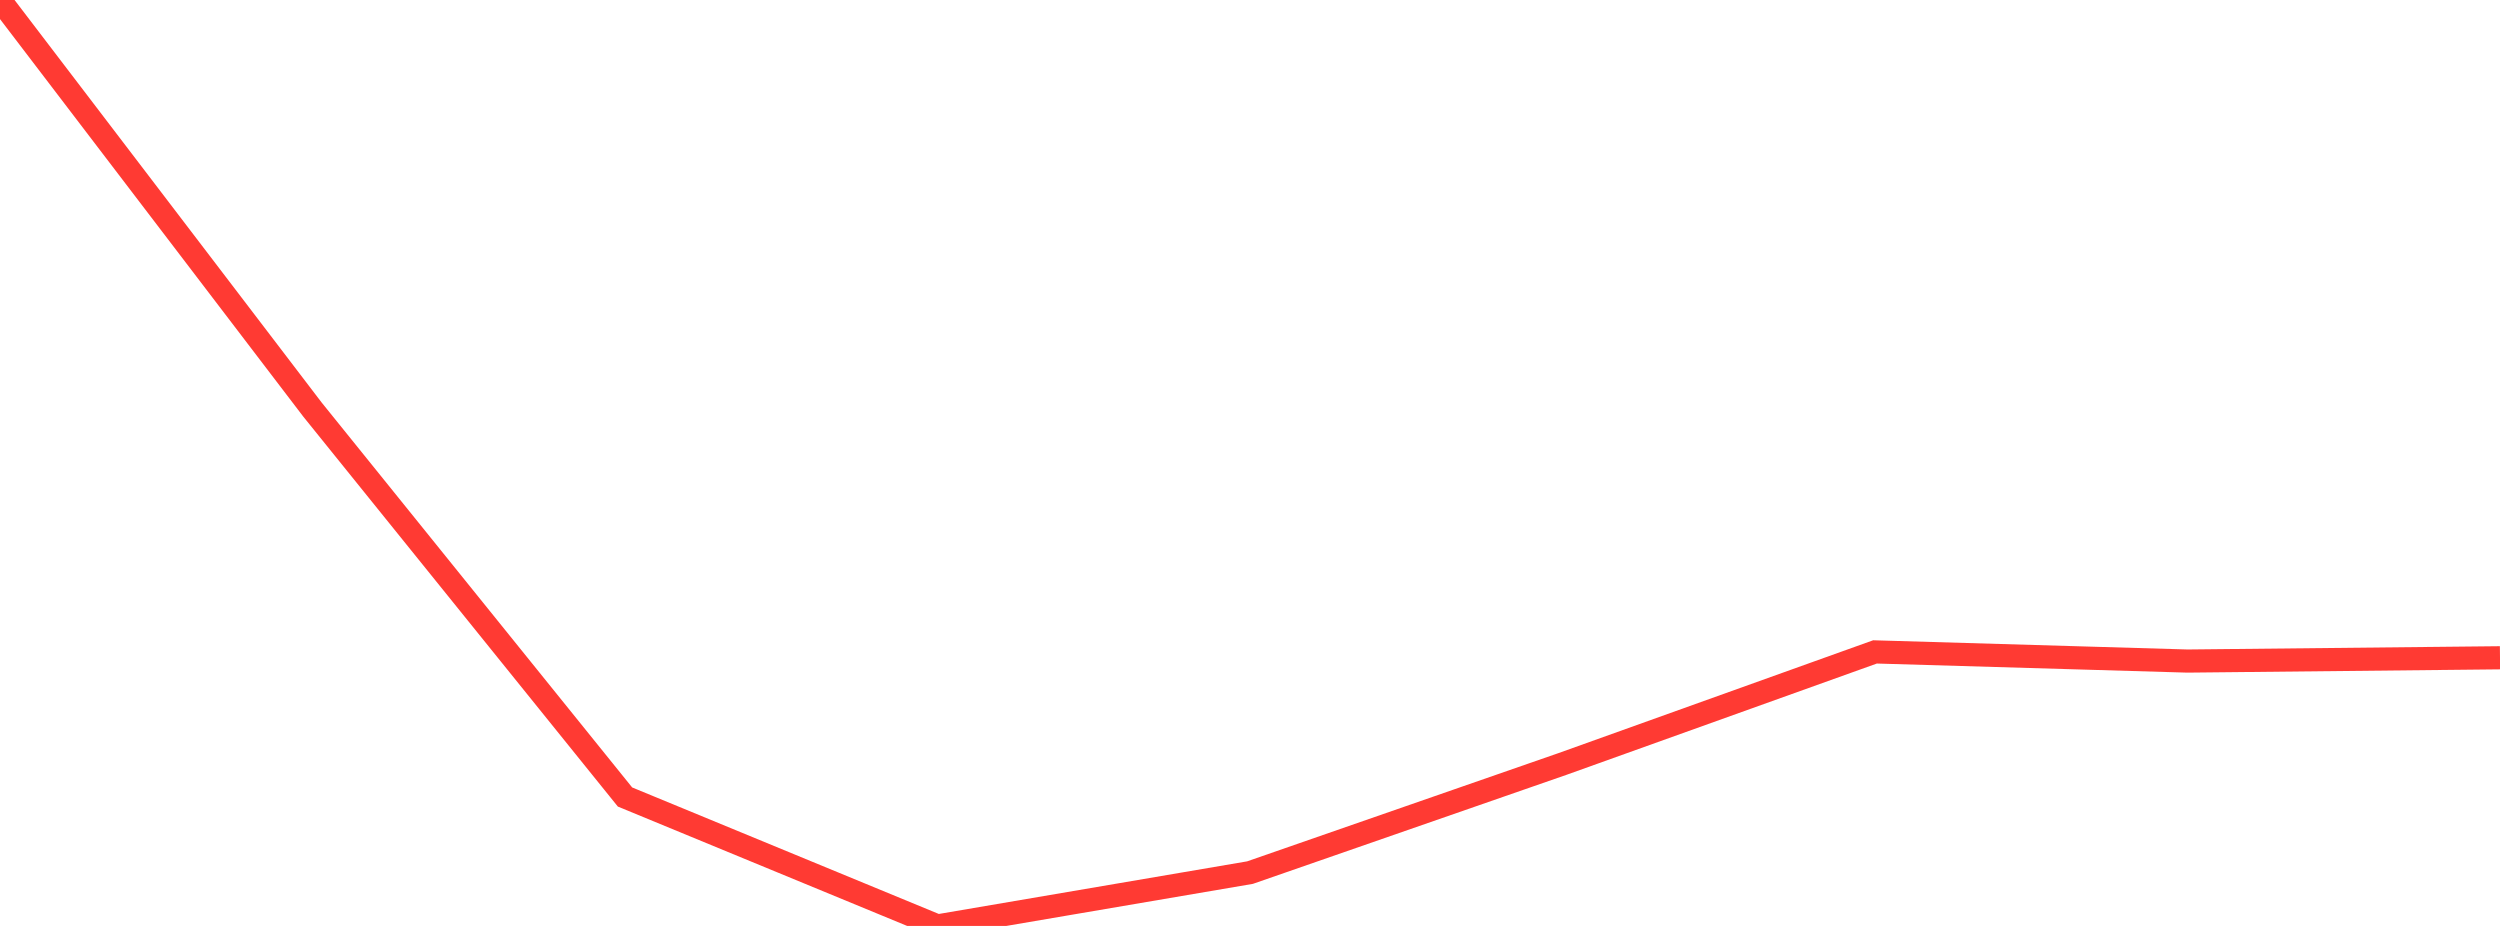 <?xml version="1.0" standalone="no"?>
<!DOCTYPE svg PUBLIC "-//W3C//DTD SVG 1.1//EN" "http://www.w3.org/Graphics/SVG/1.1/DTD/svg11.dtd">

<svg width="135" height="50" viewBox="0 0 135 50" preserveAspectRatio="none" 
  xmlns="http://www.w3.org/2000/svg"
  xmlns:xlink="http://www.w3.org/1999/xlink">


<polyline points="0.0, 0.0 16.875, 22.119 33.75, 43.038 50.625, 50.0 67.5, 47.121 84.375, 41.254 101.25, 35.203 118.125, 35.697 135.0, 35.52" fill="none" stroke="#ff3a33" stroke-width="1.25"/>

</svg>